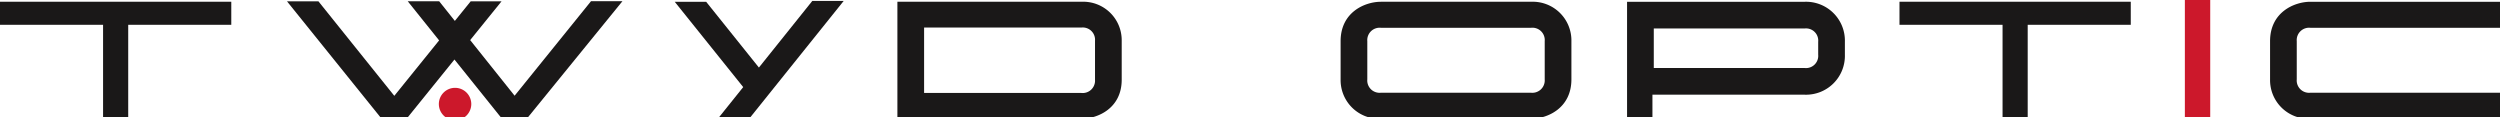 <svg xmlns="http://www.w3.org/2000/svg" width="426" height="20" viewBox="0 0 426 20">
    <defs>
        <clipPath id="t0oyqtjmpa">
            <path data-name="Rectangle 141" style="fill:none" d="M0 0h426.241v20.493H0z"/>
        </clipPath>
    </defs>
    <path data-name="Tracé 45" d="M560.807.521v3.925h17.563v16.01h4.285V4.446h17.563V.521z" transform="translate(-237.135 -.22)" style="fill:#1a1818"/>
    <path data-name="Rectangle 140" transform="translate(372.301)" style="fill:#cc182b" d="M0 0h4.321v20.49H0z"/>
    <path data-name="Tracé 46" d="M0 .52v3.927h17.563v16.008h4.285V4.447h17.563V.52z" transform="translate(0 -.22)" style="fill:#1a1818"/>
    <path data-name="Tracé 47" d="m136.536.363-13.015 16.1-7.573-9.477L121.293.38h-5.257l-2.7 3.336-2.674-3.353h-5.356l5.35 6.672-7.636 9.447L90.093.38h-5.356L100.8 20.315h4.369l8.1-10.019 8.028 10h4.369L141.892.363z" transform="translate(-35.831 -.153)" style="fill:#1a1818"/>
    <path data-name="Tracé 48" d="m222.65.273-9.1 11.353L204.562.417h-5.357l11.671 14.539-4.213 5.252H212L228 .273z" transform="translate(-84.233 -.115)" style="fill:#1a1818"/>
    <g data-name="Groupe 2537">
        <g data-name="Groupe 2536" style="clip-path:url(#t0oyqtjmpa)">
            <path data-name="Tracé 49" d="M709.643 20.455H677.1a6.593 6.593 0 0 1-6.879-6.707v-6.52c0-4.921 4.114-6.707 6.879-6.707h32.54v4.435H677.1a2.109 2.109 0 0 0-2.331 2.272v6.52a2.1 2.1 0 0 0 2.331 2.272h32.54z" transform="translate(-283.402 -.22)" style="fill:#1a1818"/>
            <path data-name="Tracé 50" d="M510.671.523h-30.295v19.935h4.324v-4.1h25.972a6.628 6.628 0 0 0 6.822-6.822V7.345a6.628 6.628 0 0 0-6.823-6.822m2.274 9.015a2.086 2.086 0 0 1-2.291 2.274H484.93V5.071h25.741a2.08 2.08 0 0 1 2.274 2.274z" transform="translate(-203.125 -.221)" style="fill:#1a1818"/>
            <path data-name="Tracé 51" d="M269.5 16.06h26.775a2.108 2.108 0 0 0 2.349-2.253V7.169a2.092 2.092 0 0 0-2.331-2.252H269.5zm26.793 4.4h-31.342V.521h31.342a6.562 6.562 0 0 1 6.88 6.648v6.639c0 4.878-4.114 6.648-6.88 6.648" transform="translate(-112.034 -.22)" style="fill:#1a1818"/>
            <path data-name="Tracé 52" d="M132.329 31.458a2.763 2.763 0 1 0-2.763-2.763 2.764 2.764 0 0 0 2.763 2.763" transform="translate(-54.786 -10.965)" style="fill:#cc182b"/>
            <path data-name="Tracé 53" d="M402.684 4.956a2.109 2.109 0 0 0-2.331 2.272v6.52a2.1 2.1 0 0 0 2.331 2.272h25.55a2.116 2.116 0 0 0 2.349-2.272v-6.52a2.1 2.1 0 0 0-2.331-2.272zm25.568 15.5h-25.568a6.594 6.594 0 0 1-6.88-6.707V7.228c0-4.921 4.114-6.707 6.88-6.707h25.568a6.594 6.594 0 0 1 6.88 6.707v6.52c0 4.921-4.114 6.707-6.88 6.707" transform="translate(-167.364 -.22)" style="fill:#1a1818"/>
        </g>
    </g>
</svg>
